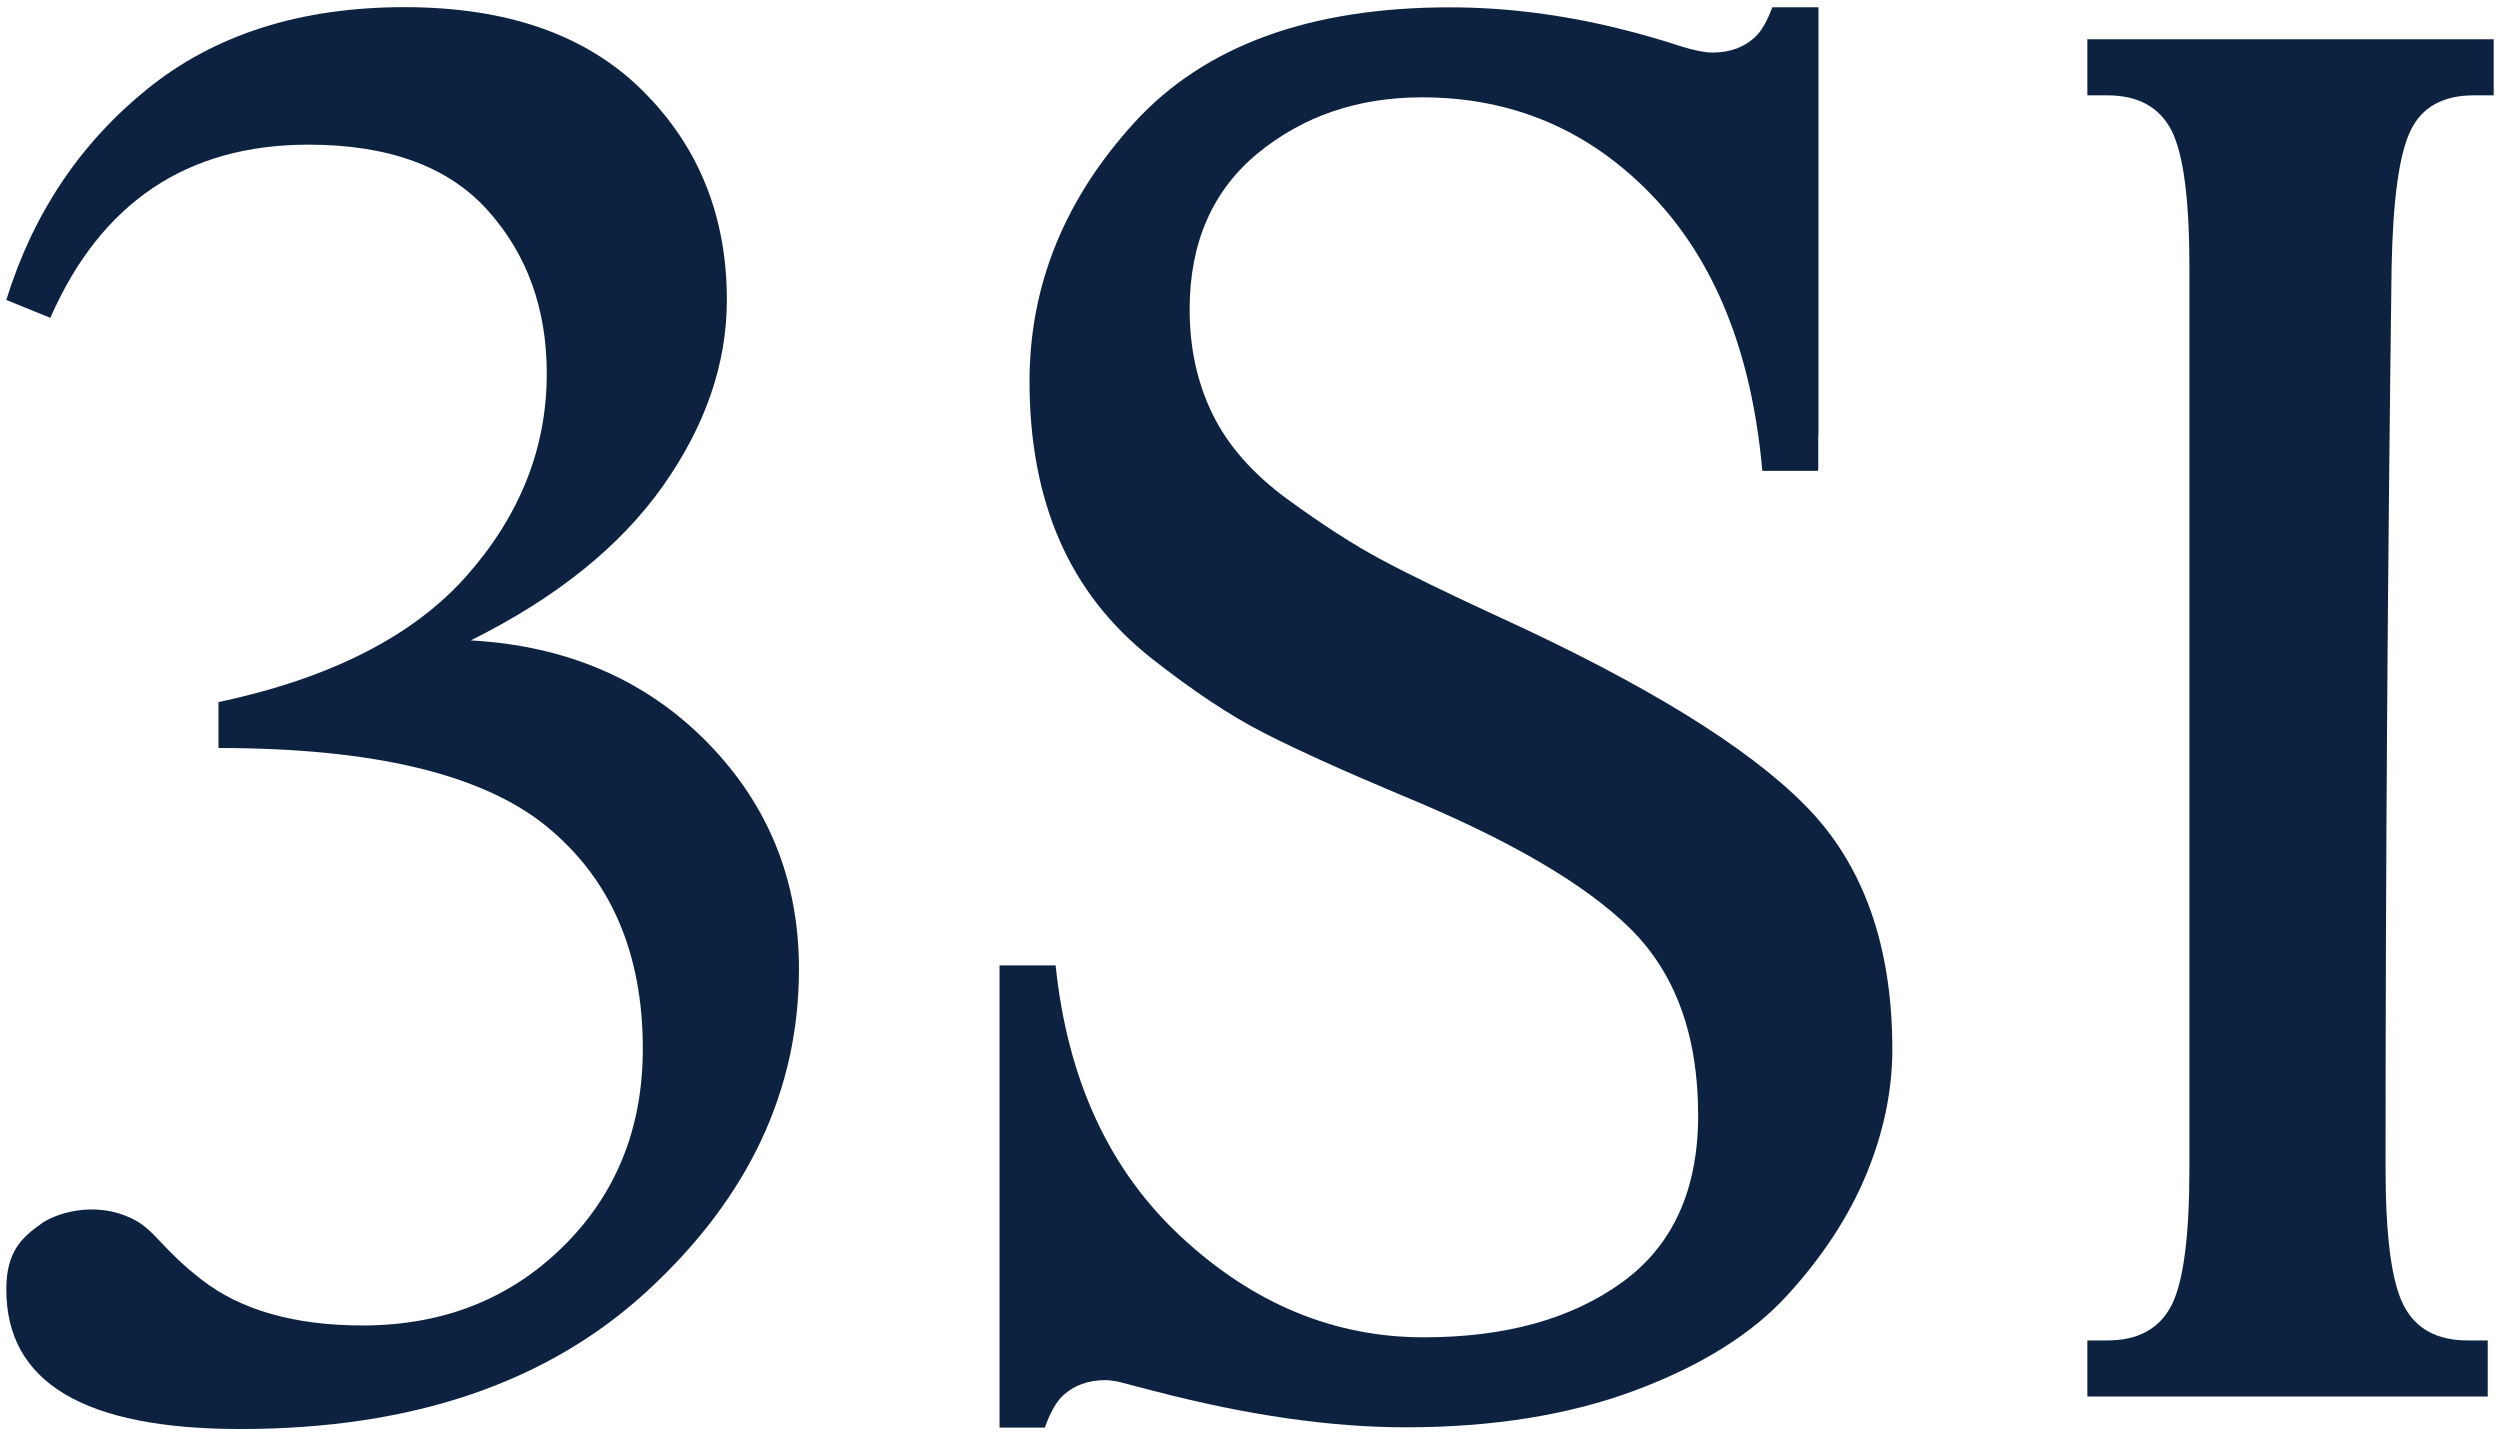 <?xml version="1.0" encoding="UTF-8"?><svg id="Ebene_1" xmlns="http://www.w3.org/2000/svg" viewBox="0 0 94 54"><defs><style>.cls-1{fill:#0d2240;}</style></defs><path class="cls-1" d="m89.924,10.056c-.147,11.291-.227,22.582-.227,33.87,0,2.562.227,4.28.682,5.158.449.878,1.252,1.317,2.405,1.317h.755v2.108h-15.054v-2.108h.751c1.153,0,1.956-.439,2.411-1.317.449-.878.675-2.596.675-5.158V10.056c0-2.559-.226-4.277-.675-5.155-.455-.877-1.258-1.316-2.411-1.316h-.751V1.476h15.278v2.109h-.752c-1.152,0-1.944.439-2.369,1.316-.431.878-.669,2.596-.718,5.155"/><path class="cls-1" d="m1.892,11.951l-1.655-.673c1.004-3.243,2.77-5.887,5.307-7.937C8.077,1.296,11.301.269,15.213.269c3.865,0,6.852,1.049,8.956,3.147,2.109,2.097,3.161,4.719,3.161,7.862,0,2.395-.802,4.727-2.406,6.999-1.61,2.276-4.016,4.207-7.225,5.802,3.61.201,6.571,1.477,8.88,3.819,2.306,2.347,3.462,5.192,3.462,8.536,0,4.545-1.88,8.561-5.645,12.053-3.764,3.496-8.881,5.244-15.356,5.244-5.869,0-8.803-1.748-8.803-5.244,0-1.443.584-1.956,1.339-2.495.398-.286,1.904-.922,3.444-.145.814.413,1.075,1.119,2.555,2.265,1.476,1.149,3.5,1.725,6.058,1.725,3.012,0,5.52-.985,7.528-2.956,2.004-1.971,3.008-4.456,3.008-7.45,0-3.596-1.201-6.378-3.611-8.353-2.41-1.971-6.523-2.953-12.344-2.953v-1.725c4.214-.897,7.324-2.481,9.335-4.753,2.005-2.273,3.009-4.802,3.009-7.598,0-2.444-.74-4.493-2.221-6.141-1.479-1.647-3.726-2.469-6.739-2.469-4.562,0-7.802,2.172-9.706,6.512"/><path class="cls-1" d="m68.366,17.648v-1.291h.008V.272h-1.734c-.19.514-.409.9-.658,1.131-.413.383-.945.573-1.599.573-.279,0-.663-.078-1.134-.22-.016-.003-.027-.007-.038-.015-.019-.003-.033-.007-.052-.014-.762-.25-1.522-.465-2.276-.651-2.142-.528-4.266-.8-6.368-.8-5.265,0-9.218,1.443-11.856,4.325-2.632,2.886-3.949,6.129-3.949,9.741,0,2.253.375,4.247,1.13,5.976.752,1.73,1.905,3.21,3.46,4.437,1.558,1.227,2.974,2.168,4.254,2.819,1.28.651,2.998,1.428,5.155,2.332,4.015,1.655,6.876,3.321,8.583,5.002,1.703,1.681,2.559,4.021,2.559,7.029,0,2.808-.957,4.902-2.86,6.278-1.908,1.38-4.393,2.068-7.453,2.068-3.362,0-6.398-1.25-9.108-3.76-2.711-2.507-4.292-5.913-4.738-10.224h-2.109v17.379h1.703c.197-.554.425-.97.688-1.212.413-.379.945-.573,1.596-.573.126,0,.282.023.45.052.446.116.918.235,1.435.372,3.459.9,6.595,1.35,9.406,1.35,3.261,0,6.132-.461,8.617-1.387,2.485-.93,4.393-2.12,5.72-3.574,1.331-1.454,2.321-2.971,2.976-4.552.651-1.577.978-3.146.978-4.697,0-3.913-1.094-6.97-3.277-9.175-2.179-2.206-6.01-4.564-11.473-7.067-1.96-.903-3.455-1.629-4.482-2.183-1.031-.55-2.198-1.305-3.5-2.253-1.305-.953-2.246-2.02-2.823-3.199-.58-1.175-.866-2.492-.866-3.949,0-2.503.856-4.46,2.559-5.866,1.707-1.398,3.764-2.105,6.174-2.105,3.41,0,6.296,1.232,8.654,3.686,2.357,2.458,3.741,5.891,4.14,10.302,0,.022.014.037.014.056h2.072c.003-.019.022-.034.022-.056"/></svg>
